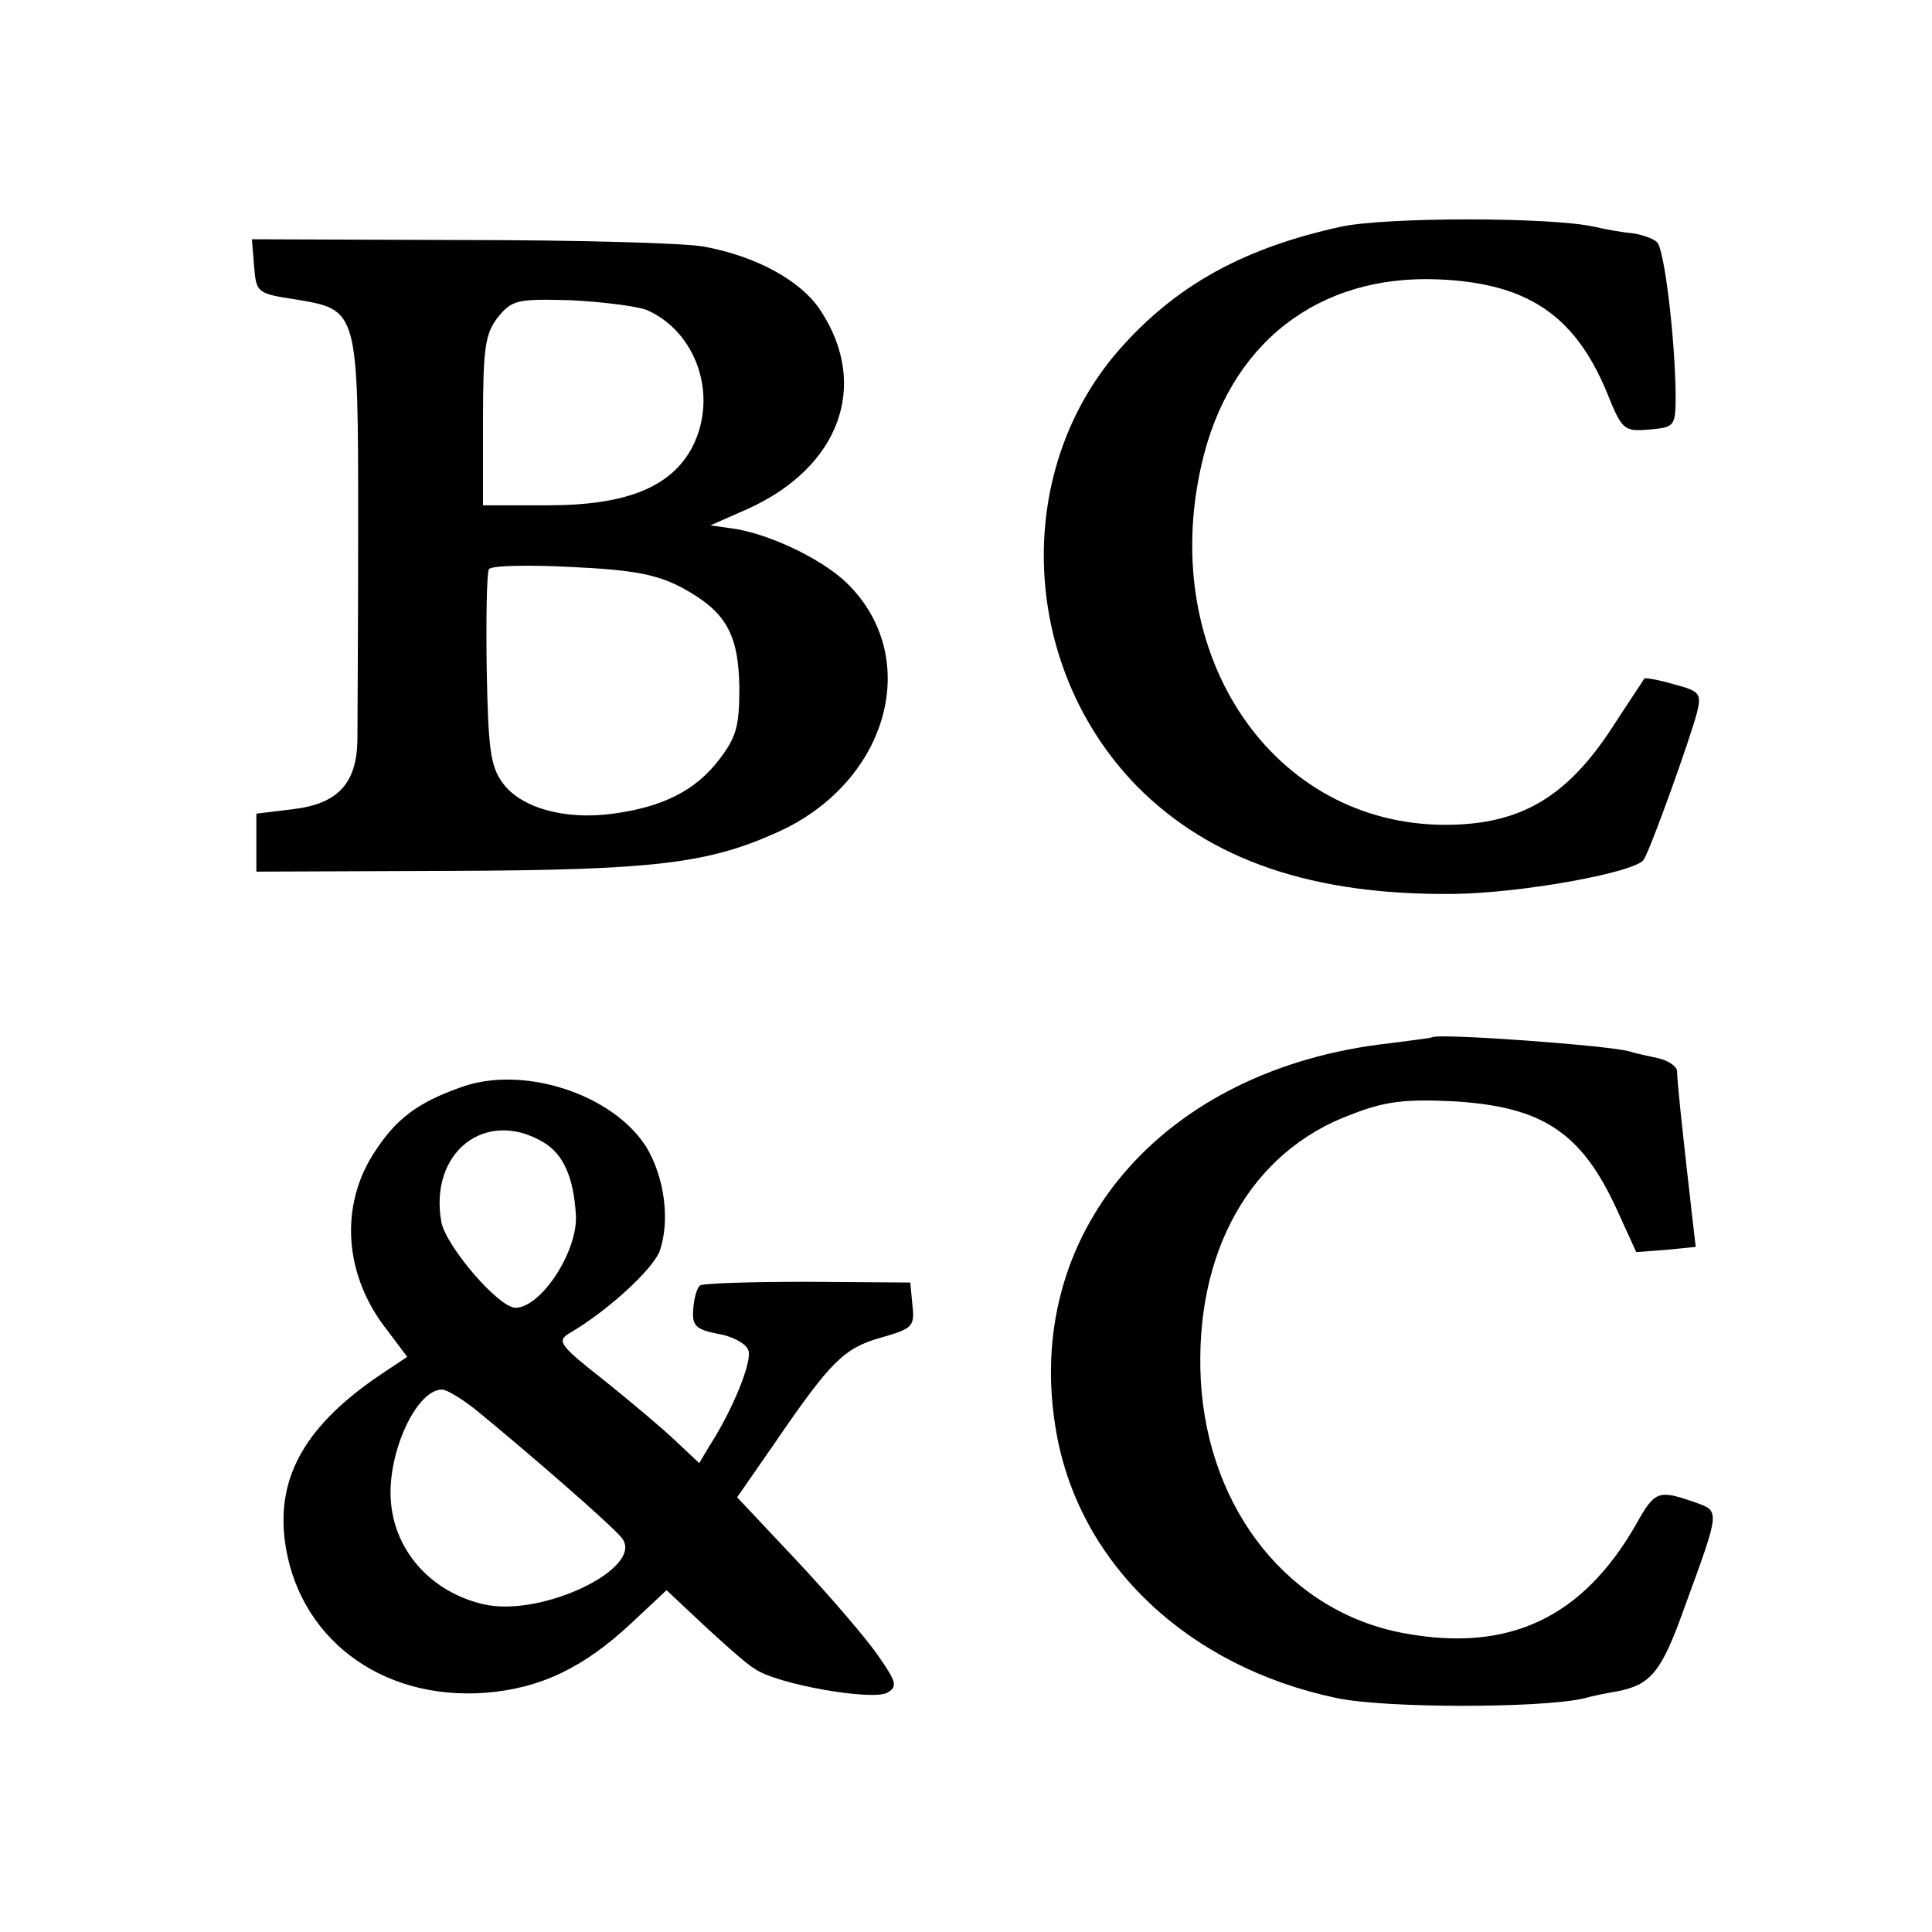 <?xml version="1.0" standalone="no"?>
<!DOCTYPE svg PUBLIC "-//W3C//DTD SVG 20010904//EN"
 "http://www.w3.org/TR/2001/REC-SVG-20010904/DTD/svg10.dtd">
<svg version="1.0" xmlns="http://www.w3.org/2000/svg"
 width="260pt" height="260pt" viewBox="0 0 260 260"
 preserveAspectRatio="xMidYMid meet">
<g transform="translate(0,260) scale(0.1,-0.1)"
fill="#000000" stroke="none">
<path d="M1805 2295 c-128 -28 -217 -76 -292 -158 -151 -164 -143 -431 17
-595 99 -100 237 -147 426 -145 92 1 245 29 256 46 10 16 63 164 72 199 6 25
3 28 -31 37 -20 6 -38 9 -40 8 -1 -2 -20 -30 -42 -64 -62 -96 -125 -133 -226
-133 -232 0 -387 228 -328 485 37 163 157 256 319 249 119 -5 183 -48 226
-151 21 -52 23 -54 58 -51 34 3 35 4 35 48 -1 76 -15 194 -25 204 -5 5 -20 10
-32 12 -13 1 -36 5 -53 9 -60 13 -279 13 -340 0z"/>
<path d="M342 2241 c3 -35 4 -36 56 -44 84 -14 84 -13 84 -304 0 -136 -1 -267
-1 -289 -1 -59 -27 -86 -87 -93 l-49 -6 0 -39 0 -39 262 1 c273 1 345 10 437
51 148 65 198 230 100 332 -31 33 -102 68 -153 77 l-35 5 50 22 c124 56 164
166 99 266 -26 41 -87 74 -157 87 -25 5 -173 9 -328 9 l-281 1 3 -37z m528
-58 c67 -29 97 -115 62 -184 -28 -54 -88 -79 -194 -79 l-88 0 0 114 c0 98 3
117 20 139 19 23 25 25 97 23 43 -2 89 -8 103 -13z m48 -374 c59 -32 76 -62
77 -135 0 -51 -4 -66 -27 -96 -32 -42 -76 -64 -143 -73 -65 -9 -125 8 -149 42
-16 22 -19 46 -21 152 -1 69 0 130 3 135 3 5 53 6 111 3 84 -4 115 -10 149
-28z"/>
<path d="M1927 1204 c-1 -1 -27 -4 -57 -8 -307 -34 -497 -257 -448 -526 32
-176 177 -313 376 -355 65 -14 271 -14 332 -1 14 4 35 8 47 10 45 9 59 26 90
113 49 134 48 129 12 142 -47 16 -52 15 -77 -30 -72 -126 -171 -173 -312 -147
-154 28 -264 165 -274 340 -9 173 67 308 202 358 46 18 72 21 137 18 120 -7
173 -41 221 -146 l26 -57 40 3 40 4 -6 52 c-14 123 -19 172 -19 184 0 7 -12
15 -26 18 -14 3 -32 7 -38 9 -26 8 -259 25 -266 19z"/>
<path d="M618 1136 c-56 -20 -85 -42 -113 -85 -49 -73 -42 -168 16 -241 l27
-36 -36 -24 c-99 -67 -139 -135 -129 -221 16 -132 129 -218 271 -207 74 6 132
34 196 94 l47 44 49 -46 c27 -25 58 -53 70 -60 30 -21 158 -43 178 -32 14 8
13 14 -13 51 -16 23 -65 80 -109 127 l-80 85 52 75 c74 108 92 126 142 140 42
12 45 15 42 43 l-3 31 -138 1 c-77 0 -142 -2 -145 -5 -4 -3 -8 -17 -9 -31 -2
-23 3 -28 33 -34 19 -3 38 -13 41 -22 6 -14 -21 -81 -53 -130 l-13 -22 -33 31
c-18 17 -62 54 -97 82 -56 44 -62 51 -46 61 52 30 114 87 123 112 14 41 6 99
-18 139 -45 72 -168 112 -252 80z m113 -73 c27 -16 41 -47 44 -98 3 -48 -46
-124 -81 -125 -23 0 -93 82 -100 115 -17 94 59 154 137 108z m-91 -360 c71
-58 186 -158 197 -173 31 -40 -108 -107 -186 -89 -70 16 -120 71 -125 139 -5
64 34 150 69 150 6 0 26 -12 45 -27z"/>
</g>
</svg>
